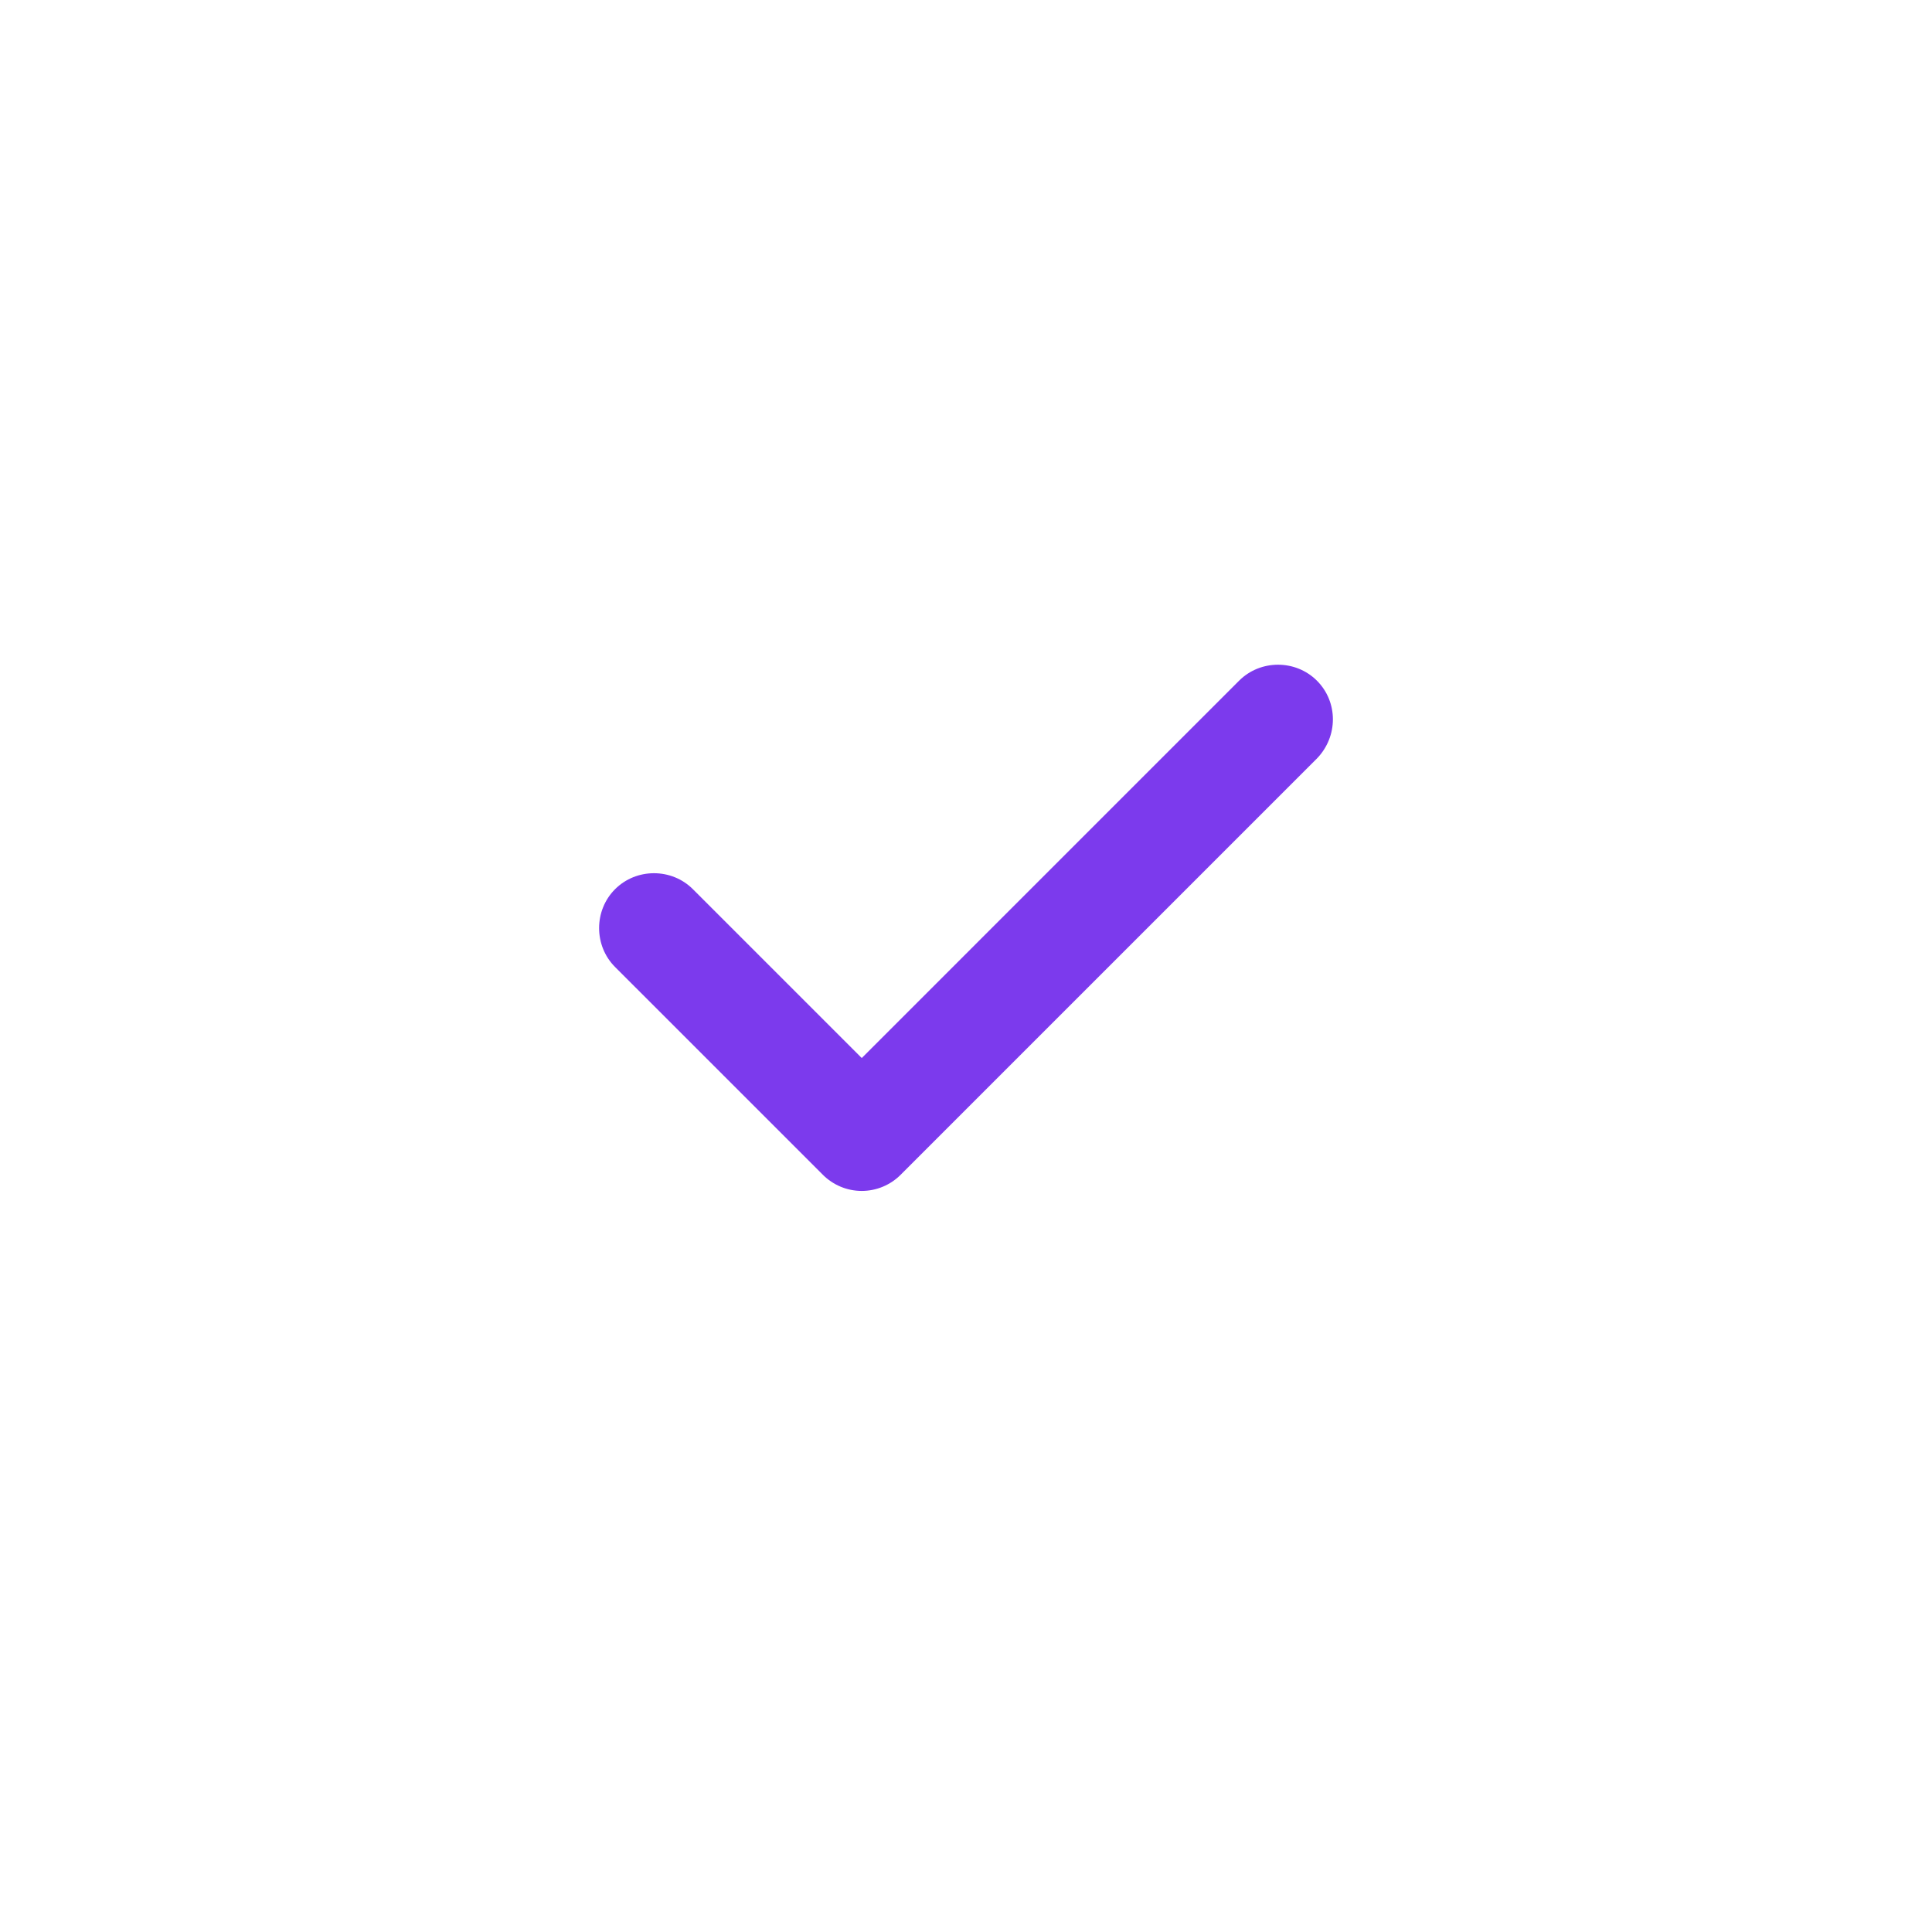<svg width="100" height="100" viewBox="0 0 100 100" fill="none" xmlns="http://www.w3.org/2000/svg">
<g clip-path="url(#clip0_1019_810)">
<circle cx="53" cy="43" r="28" fill="#7C3AED"/>
<g filter="url(#filter0_d_1019_810)">
<path d="M50 0C29.062 0 12 17.062 12 38C12 58.938 29.062 76 50 76C70.938 76 88 58.938 88 38C88 17.062 70.938 0 50 0ZM68.164 29.26L46.618 50.806C46.086 51.338 45.364 51.642 44.604 51.642C43.844 51.642 43.122 51.338 42.59 50.806L31.836 40.052C30.734 38.95 30.734 37.126 31.836 36.024C32.938 34.922 34.762 34.922 35.864 36.024L44.604 44.764L64.136 25.232C65.238 24.13 67.062 24.13 68.164 25.232C69.266 26.334 69.266 28.12 68.164 29.26Z" fill="white"/>
</g>
</g>
<defs>
<filter id="filter0_d_1019_810" x="-13" y="-15" width="126" height="126" filterUnits="userSpaceOnUse" color-interpolation-filters="sRGB">
<feFlood flood-opacity="0" result="BackgroundImageFix"/>
<feColorMatrix in="SourceAlpha" type="matrix" values="0 0 0 0 0 0 0 0 0 0 0 0 0 0 0 0 0 0 127 0" result="hardAlpha"/>
<feOffset dy="10"/>
<feGaussianBlur stdDeviation="12.5"/>
<feComposite in2="hardAlpha" operator="out"/>
<feColorMatrix type="matrix" values="0 0 0 0 0 0 0 0 0 0 0 0 0 0 0 0 0 0 0.1 0"/>
<feBlend mode="normal" in2="BackgroundImageFix" result="effect1_dropShadow_1019_810"/>
<feBlend mode="normal" in="SourceGraphic" in2="effect1_dropShadow_1019_810" result="shape"/>
</filter>
<clipPath id="clip0_1019_810">
<rect width="100" height="100" fill="white"/>
</clipPath>
</defs>
</svg>
